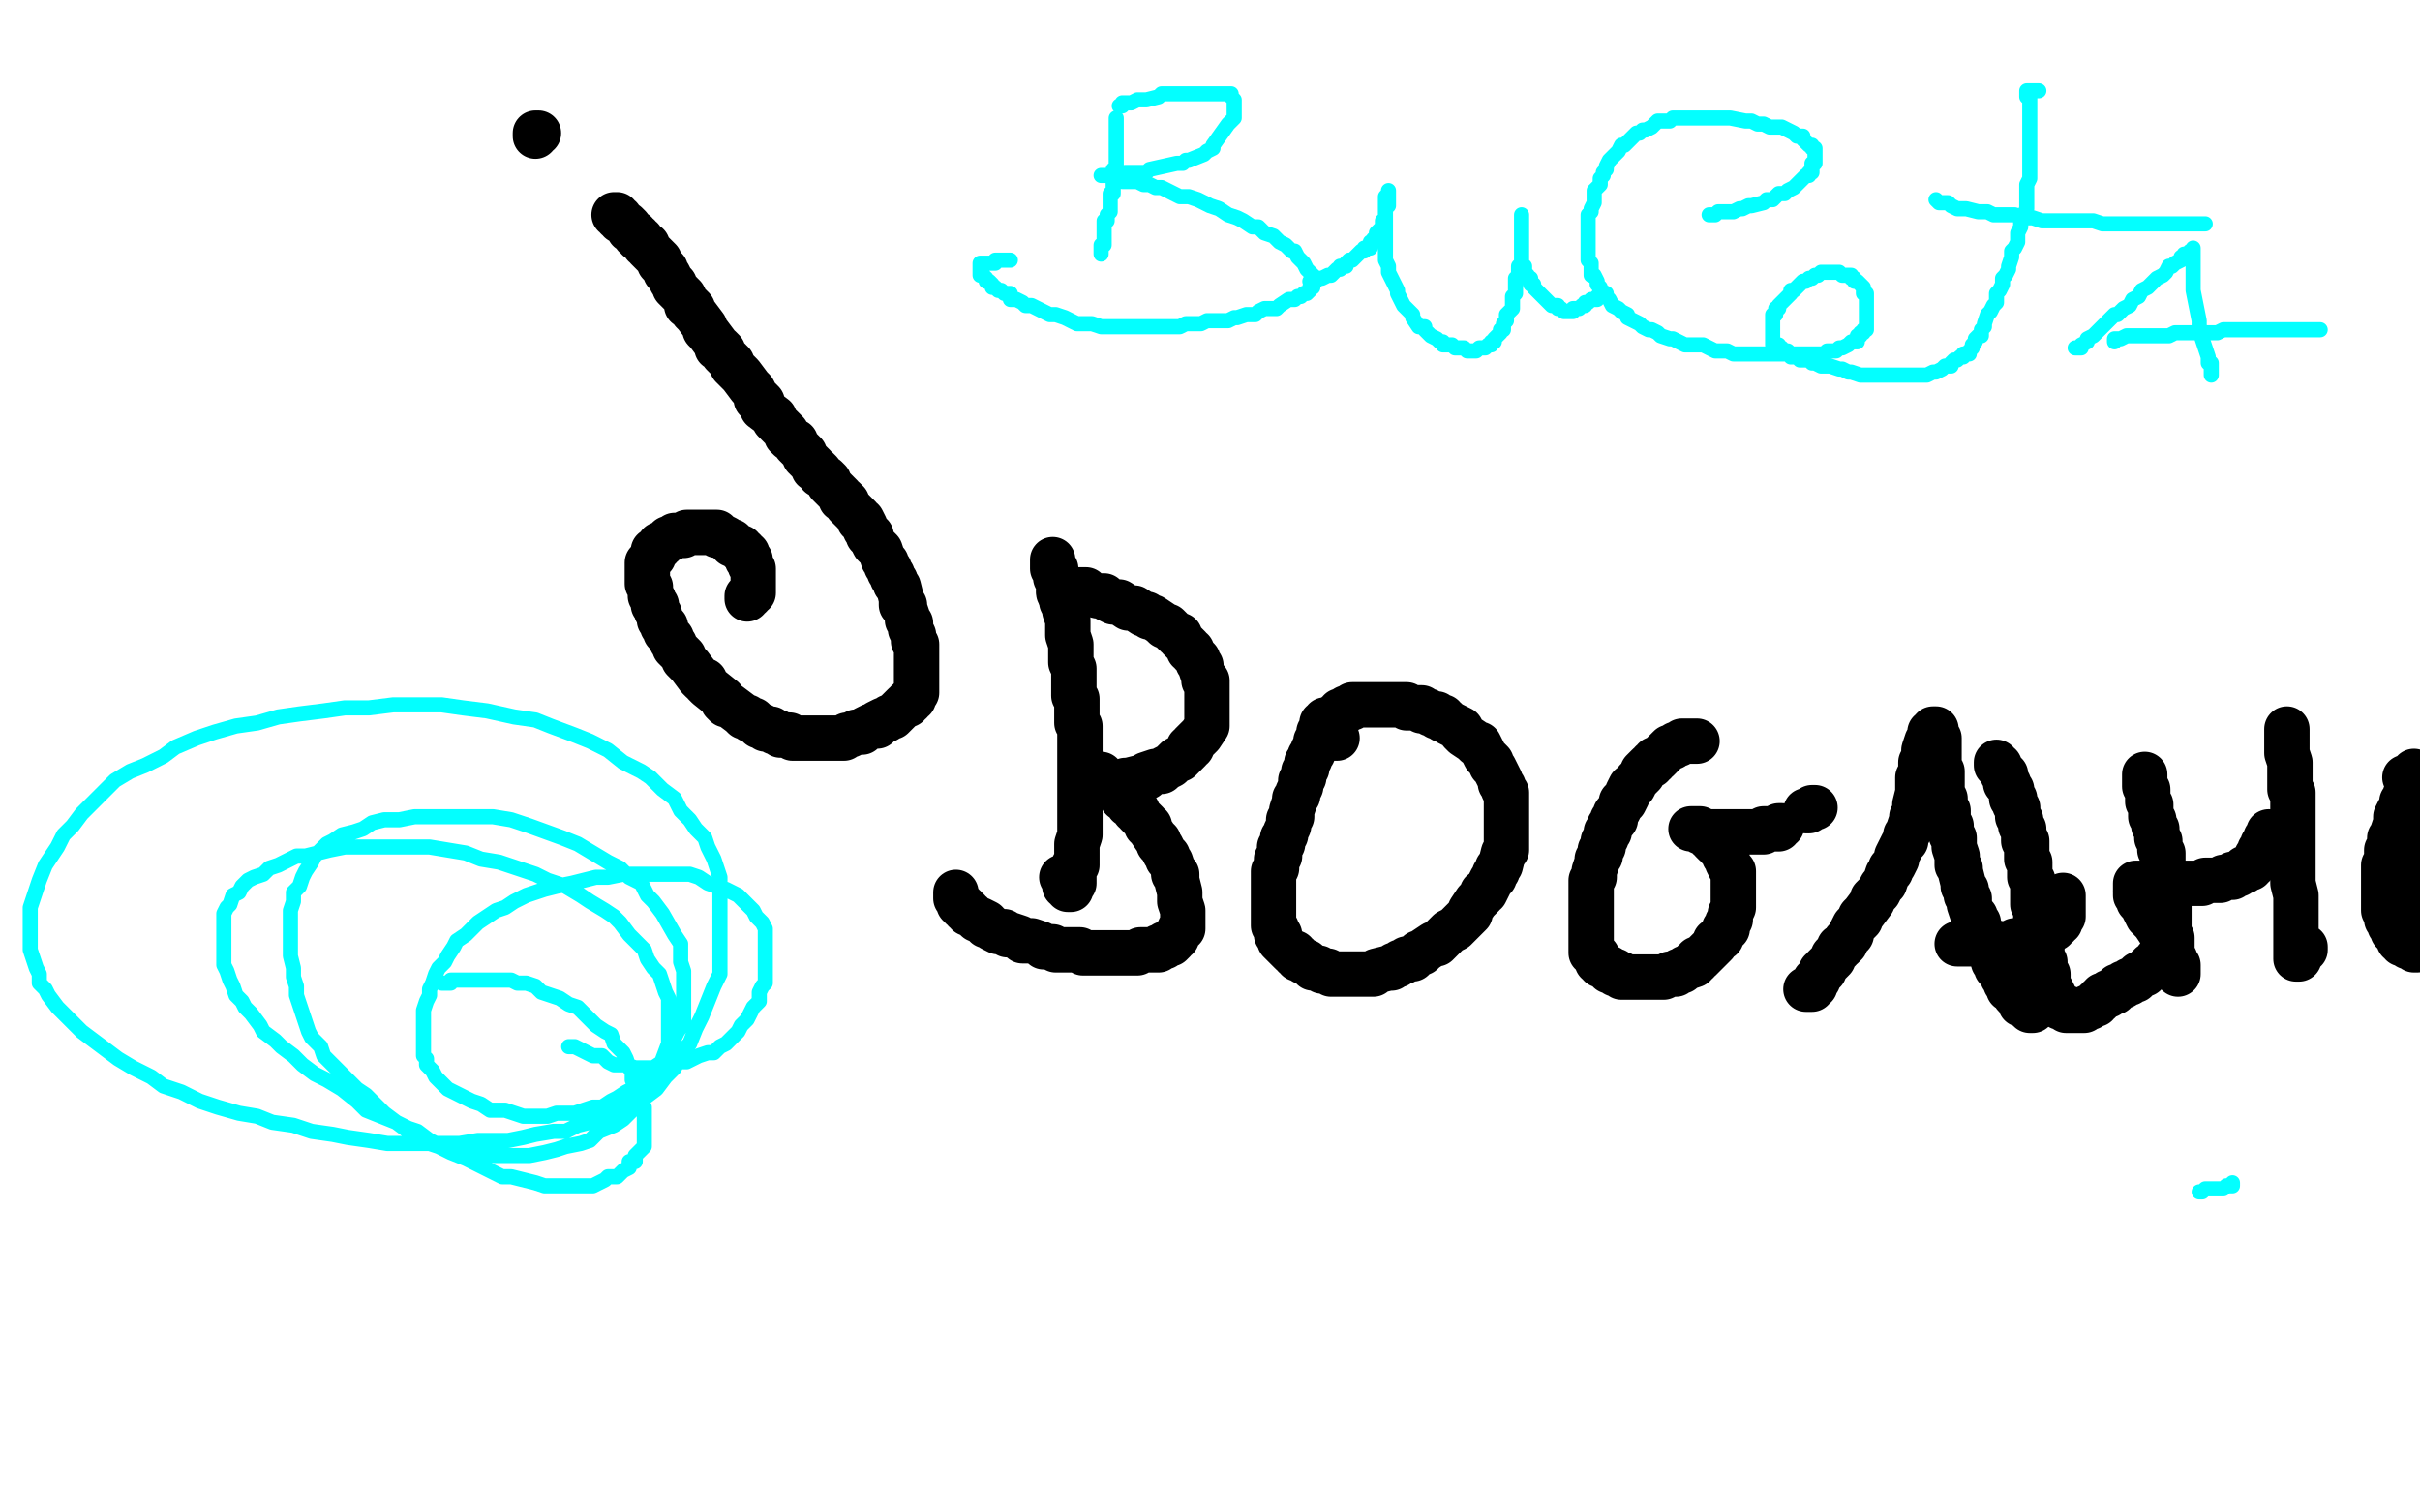 <?xml version="1.0" standalone="no"?>
<!DOCTYPE svg PUBLIC "-//W3C//DTD SVG 1.1//EN"
"http://www.w3.org/Graphics/SVG/1.1/DTD/svg11.dtd">

<svg width="800" height="500" version="1.1" xmlns="http://www.w3.org/2000/svg" xmlns:xlink="http://www.w3.org/1999/xlink" style="stroke-antialiasing: false"><desc>This SVG has been created on https://colorillo.com/</desc><rect x='0' y='0' width='800' height='500' style='fill: rgb(255,255,255); stroke-width:0' /><polyline points="178,44 177,44 177,44 177,45 177,45" style="fill: none; stroke: #000000; stroke-width: 15; stroke-linejoin: round; stroke-linecap: round; stroke-antialiasing: false; stroke-antialias: 0; opacity: 1.0"/>
<polyline points="203,71 204,71 204,71 204,72 204,72 205,72 205,72 205,73 205,73 207,74 207,74 208,75 208,75 208,76 208,76 210,77 210,77 210,78 210,78 211,78 211,78 211,79 211,79 212,79 212,79 213,81 213,81 214,81 214,81 214,82 214,82 216,84 216,84 217,85 217,85 218,86 218,86 218,87 218,87 219,88 219,88 220,89 220,89 220,90 220,90 221,91 221,91 222,93 222,93 223,94 223,94 223,95 223,95 224,96 224,96 225,97 225,97 226,98 226,98 227,100 227,100 227,101 227,101 228,101 228,101 229,102 229,102 229,103 229,103 230,104 230,104 233,108 233,108 233,109 233,109 234,110 234,110 237,114 237,114 237,115 237,115 238,115 238,115 239,116 239,116 239,117 239,117 240,118 240,118 241,119 241,119 242,120 242,120 242,121 242,121 243,122 243,122 244,123 244,123 245,124 245,124 248,128 248,128 249,129 249,129 250,131 250,131 250,132 250,132 251,132 251,132 252,133 252,133 252,135 252,135 256,138 256,138 256,139 256,139 257,140 257,140 258,141 258,141 259,142 259,142 260,143 260,143 260,144 260,144 261,145 261,145 263,146 263,147 264,148 265,149 266,150 266,151 267,152 268,153 269,154 269,155 270,155 271,156 271,157 273,158 274,159 274,160 275,161 277,163 278,164 278,165 279,165 280,166 280,167 281,168 282,169 283,170 284,171 284,172 285,172 286,174 286,175 287,176 287,177 288,177 288,178 289,180 290,181 291,182 292,185 293,186 293,187 294,188 294,189 295,190 295,191 296,192 296,193 297,194 298,198 298,199 298,200 299,200 299,201 300,204 300,205 301,206 301,207 301,208 302,210 302,211 302,212 303,213 303,216 303,217 303,218 303,219 303,221 303,222 303,223 303,224 303,225 303,226 303,227 303,228 303,229 302,230 302,231 301,231 301,232 300,232 300,233 299,233 298,234 297,235 296,236 295,237 294,237 293,238 292,238 290,239 290,240 289,240 288,240 286,241 285,242 284,242 283,242 281,243 280,243 279,244 278,244 277,244 274,244 273,244 272,244 271,244 270,244 269,244 268,244 267,244 266,244 265,244 263,244 262,244 261,243 258,243 257,242 256,242 255,241 254,241 253,241 252,240 251,240 250,239 249,238 248,238 247,237 246,237 245,236 241,233 240,233 239,232 239,231 234,227 233,226 233,225 232,225 231,224 228,220 227,219 226,218 226,217 224,215 223,214 223,213 222,212 222,211 221,210 220,209 220,208 220,207 219,207 219,206 218,205 218,204 218,203 217,202 217,201 217,200 216,200 216,199 216,198 215,197 215,196 215,195 215,194 214,193 214,192 214,191 214,190 214,189 214,188 214,187 214,186 215,185 216,184 216,183 216,182 217,182 218,181 218,180 219,180 220,179 221,178 222,178 223,177 224,177 225,177 226,177 227,176 228,176 229,176 230,176 231,176 232,176 233,176 234,176 235,176 236,176 237,176 237,177 238,177 240,178 241,179 242,179 242,180 243,180 244,181 245,181 245,182 246,182 246,183 247,183 247,184 247,185 248,185 248,186 248,187 249,188 249,189 249,190 249,191 249,192 249,193 249,194 249,195 249,196 248,196 248,197 247,197 247,198" style="fill: none; stroke: #000000; stroke-width: 15; stroke-linejoin: round; stroke-linecap: round; stroke-antialiasing: false; stroke-antialias: 0; opacity: 1.0"/>
<polyline points="348,185 348,186 348,186 348,187 348,187 348,188 348,188 349,188 349,188 349,189 349,189 349,190 349,190 349,191 349,191 350,192 350,192 350,193 350,193 350,195 350,195 351,196 351,196 351,199 351,199 352,201 352,201 352,202 352,202 353,205 353,205 353,206 353,206 353,207 353,207 353,209 353,209 353,210 353,210 354,213 354,213 354,215 354,215 354,216 354,216 354,218 354,218 354,219 354,219 355,221 355,221 355,222 355,222 355,224 355,224 355,227 355,227 355,228 355,228 355,230 355,230 356,231 356,231 356,236 356,236 356,237 356,237 356,239 356,239 357,240 357,240 357,242 357,242 357,243 357,243 357,244 357,244 357,246 357,246 357,247 357,247 357,250 357,250 357,252 357,252 357,253 357,253 357,255 357,255 357,256 357,256 357,258 357,258 357,259 357,259 357,262 357,262 357,263 357,263 357,264 357,264 357,267 357,267 357,268 357,268 357,270 357,270 357,271 357,271 357,273 357,273 357,274 357,274 357,276 357,276 356,279 356,279 356,280 356,280 356,281 356,281 356,282 356,282 356,283 356,283 356,286 356,286 355,286 355,286 355,287 355,287 355,288 355,288 355,289 355,289 355,290 355,290 355,291 355,291 355,292 355,292 354,292 354,292 354,293 354,293 354,294 353,294 353,293 352,293 352,292 352,291 351,290" style="fill: none; stroke: #000000; stroke-width: 15; stroke-linejoin: round; stroke-linecap: round; stroke-antialiasing: false; stroke-antialias: 0; opacity: 1.0"/>
<polyline points="350,196 351,196 351,196 351,195 351,195 352,195 352,195 353,195 353,195 354,195 354,195 355,195 355,195 356,195 356,195 357,195 357,195 358,195 358,195 359,195 359,195 359,196 359,196 363,197 363,197 364,197 364,197 365,197 365,197 366,198 366,198 368,199 368,199 369,199 369,199 370,199 370,199 373,201 373,201 374,201 374,201 375,201 375,201 378,203 378,203 379,203 379,203 380,204 380,204 381,204 381,204 384,206 384,206 385,207 385,207 386,207 386,207 387,208 387,208 389,210 389,210 390,210 390,210 390,211 390,211 393,214 393,214 393,215 393,215 394,215 394,216 395,217 396,218 396,219 397,220 397,221 398,224 398,225 399,225 399,226 399,231 399,232 399,233 399,234 399,237 399,238 399,239 399,240 397,243 396,244 395,245 394,246 394,247 393,247 393,248 390,251 389,251 388,252 387,253 385,254 384,255 383,255 382,255 379,256 379,257 378,257 377,257 373,258 372,258 372,259 371,259 368,259 367,259 366,259 365,259 364,259 363,259 362,259 361,259 360,258 359,258 359,257 360,257 360,256 361,256 362,256 363,256 364,256 364,257 365,257 365,258 366,258 367,259 368,260 369,261 370,262 371,263 371,264 372,264 373,265 373,266 374,266 375,267 375,268 376,268 376,269 378,271 379,272 379,273 380,273 380,274 382,277 383,278 383,279 384,280 385,282 386,283 386,284 387,285 388,288 388,289 389,289 389,290 389,291 390,295 390,296 390,297 390,298 391,301 391,302 391,303 391,304 391,306 391,307 390,307 390,308 389,309 389,310 388,310 388,311 387,312 386,312 385,312 385,313 384,313 383,313 383,314 382,314 381,314 380,314 379,314 378,314 377,314 376,315 375,315 374,315 373,315 372,315 371,315 370,315 369,315 368,315 366,315 365,315 364,315 363,315 362,315 359,315 358,315 357,314 356,314 353,314 352,314 351,314 350,314 349,314 348,313 347,313 346,313 345,313 344,312 341,311 340,311 339,311 338,311 337,310 334,309 333,309 332,308 331,308 330,308 328,307 327,306 326,306 326,305 324,304 323,304 322,303 321,302 320,302 320,301 319,301 319,300 318,300 318,299 317,299 317,298 316,297 316,296 316,295" style="fill: none; stroke: #000000; stroke-width: 15; stroke-linejoin: round; stroke-linecap: round; stroke-antialiasing: false; stroke-antialias: 0; opacity: 1.0"/>
<polyline points="439,238 438,238 438,238 438,239 438,239 437,239 437,239 437,240 437,240 437,241 437,241 437,242 437,242 436,242 436,242 436,243 436,243 436,244 436,244 435,245 435,245 435,246 435,246 434,248 434,248 434,249 434,249 433,250 433,250 433,251 433,251 432,252 432,252 432,254 432,254 431,255 431,255 431,256 431,256 431,257 431,257 430,258 430,258 430,259 430,259 430,260 430,260 429,262 429,262 429,263 429,263 428,264 428,264 428,265 428,265 427,268 427,268 427,269 427,269 427,270 427,270 426,271 426,271 426,272 426,272 426,273 426,273 425,275 425,275 425,276 425,276 424,277 424,277 424,278 424,278 424,279 424,279 423,280 423,280 423,281 423,281 423,282 423,282 423,283 423,283 422,284 422,284 422,286 422,286 422,287 422,287 421,288 421,288 421,289 421,289 421,290 421,290 421,291 421,291 421,292 421,292 421,293 421,293 421,294 421,294 421,295 421,295 421,297 421,297 421,298 421,298 421,299 421,299 421,300 421,300 421,301 421,301 421,302 421,302 421,303 421,303 421,304 421,304 421,305 421,305 421,306 421,306 422,307 422,308 422,309 423,309 423,310 423,311 425,313 426,314 427,315 428,315 428,316 429,316 429,317 430,317 431,318 432,318 433,319 434,320 435,320 436,320 437,321 438,321 439,321 440,322 443,322 444,322 445,322 446,322 447,322 448,322 449,322 451,322 452,322 453,322 454,322 455,321 459,320 460,320 461,319 462,319 463,318 464,318 465,317 467,317 469,315 470,315 471,314 474,312 475,312 476,311 477,310 478,309 479,308 481,307 482,306 483,305 484,304 485,303 486,302 486,301 488,298 489,297 490,296 490,295 491,295 493,291 494,290 494,289 495,288 495,287 496,286 497,282 498,281 498,279 498,278 498,277 498,276 498,271 498,270 498,269 498,268 498,267 498,262 497,261 497,260 496,259 496,258 494,254 493,253 493,252 492,251 491,250 489,246 488,246 487,245 484,243 483,242 483,241 479,239 478,238 477,238 477,237 476,237 475,237 475,236 474,236 473,236 472,235 471,235 470,235 470,234 469,234 468,234 467,234 466,234 465,234 465,233 464,233 462,233 461,233 460,233 459,233 456,233 455,233 454,233 453,233 452,233 451,233 450,233 448,233 447,233 447,234 446,234 445,234 445,235 444,235 443,235 443,236 442,236 442,237 441,237 441,238 441,239 441,240 440,241 440,242 440,243 441,243 441,244 442,244" style="fill: none; stroke: #000000; stroke-width: 15; stroke-linejoin: round; stroke-linecap: round; stroke-antialiasing: false; stroke-antialias: 0; opacity: 1.0"/>
<polyline points="561,245 560,245 560,245 559,245 559,245 558,245 558,245 557,245 557,245 556,245 556,245 555,246 555,246 554,246 554,246 553,247 553,247 552,247 552,247 550,249 550,249 549,250 549,250 548,251 548,251 547,251 547,251 547,252 547,252 546,252 546,252 546,253 546,253 545,253 545,253 543,255 543,255 543,256 543,256 542,257 542,257 541,258 541,258 540,260 540,260 539,260 539,260 538,262 538,262 538,263 538,263 537,265 537,265 536,265 536,265 536,266 536,266 535,268 535,268 534,269 534,269 534,270 534,270 534,271 534,271 533,271 533,271 533,272 533,272 532,273 532,273 532,274 532,274 532,275 532,275 531,275 531,275 531,276 531,276 531,277 531,277 530,278 530,278 530,280 530,280 529,281 529,281 529,282 529,282 529,283 529,283 528,284 528,284 528,285 528,285 527,288 527,288 527,289 527,289 527,290 527,290 526,291 526,291 526,292 526,292 526,293 526,293 526,295 526,295 526,296 526,296 526,297 526,297 526,298 526,298 526,299 526,301 526,302 526,303 526,304 526,305 526,306 526,308 526,309 526,310 526,311 526,312 526,314 526,315 527,315 527,316 528,316 528,317 528,318 529,318 529,319 530,319 531,320 532,320 532,321 533,321 534,321 534,322 536,322 536,323 537,323 538,323 539,323 540,323 541,323 542,323 543,323 544,323 545,323 546,323 547,323 548,323 549,323 550,323 552,322 553,322 554,322 555,321 556,321 557,320 560,319 560,318 561,318 561,317 562,317 563,316 564,315 565,314 566,313 567,312 567,311 569,310 569,309 570,308 570,307 571,307 571,305 572,304 572,303 572,302 573,300 573,299 573,298 573,297 573,296 573,295 573,294 573,293 573,291 573,290 573,289 573,288 572,287 571,285 571,284 570,283 570,282 569,281 568,280 568,279 567,279 566,278 566,277 565,277 565,276 563,275 562,275 561,274 560,274 559,274 560,274 561,274 562,274 563,275 564,275 565,275 566,275 567,275 568,275 569,275 570,275 571,275 572,275 573,275 574,275 575,275 576,275 577,275 578,275 579,275 580,275 581,275 582,275 583,275 583,274 584,274 585,274 586,274 587,274 588,274 588,273 589,273" style="fill: none; stroke: #000000; stroke-width: 15; stroke-linejoin: round; stroke-linecap: round; stroke-antialiasing: false; stroke-antialias: 0; opacity: 1.0"/>
<polyline points="597,327 598,327 598,327 599,327 599,327 599,326 599,326 600,326 600,326 600,325 600,325 600,324 600,324 601,324 601,324 601,323 601,323 602,322 602,322 602,321 602,321 603,321 603,321 603,320 603,320 604,319 604,319 605,318 605,318 606,317 606,317 606,316 606,316 608,314 608,314 608,313 608,313 609,313 609,313 610,312 610,312 610,311 610,311 611,310 611,310 612,309 612,309 612,308 612,308 613,306 613,306 614,305 614,305 615,304 615,304 615,303 615,303 616,302 616,302 619,298 619,298 619,297 619,297 620,296 620,296 621,295 621,295 622,293 622,293 623,292 623,292 624,289 624,289 625,288 625,288 625,287 625,287 626,286 626,286 627,284 627,284 627,283 627,283 629,279 629,279 630,278 630,278 630,276 630,276 631,275 631,275 631,274 631,274 632,271 632,271 632,270 632,270 633,269 633,269 633,267 633,267 633,266 633,266 634,262 634,262 634,261 634,261 634,260 634,260 634,258 634,258 634,257 634,257 635,256 635,256 635,252 635,252 636,251 636,251 636,250 636,250 636,249 636,249 636,248 636,248 637,245 637,245 638,244 638,244 638,243 638,243 638,242 638,242 639,242 639,242 639,241 639,241 640,241 640,242 640,243 640,244 641,244 641,245 641,246 641,247 641,248 641,249 641,250 641,251 641,252 641,253 641,254 642,255 642,256 642,257 642,258 642,259 642,260 642,262 643,264 643,265 643,266 643,267 644,268 644,269 644,270 644,271 644,272 645,273 645,274 645,275 645,276 646,277 646,278 646,279 646,280 647,283 647,284 647,285 647,286 648,287 648,288 649,292 649,293 650,294 650,295 650,296 651,297 651,298 651,299 652,302 653,303 653,304 654,305 654,306 654,307 655,308 655,309 656,310 656,311 656,312 657,313 658,314 659,318 660,318 660,319 660,320 661,321 662,322 662,323 663,324 663,325 664,326 664,327 665,327 666,329 667,330 668,331 668,332 669,332 670,332 670,333 671,333 671,334 672,334 672,333 672,332 671,332 671,331 670,331 670,330" style="fill: none; stroke: #000000; stroke-width: 15; stroke-linejoin: round; stroke-linecap: round; stroke-antialiasing: false; stroke-antialias: 0; opacity: 1.0"/>
<polyline points="647,312 648,312 649,312 650,312 651,312 652,312 653,312 654,312 655,312 656,312 657,312 658,312 659,312 660,312 661,312 663,312 664,312 665,312 666,311 668,311 669,311 670,311 671,310 672,310 673,310 674,309 675,309 676,308 677,308 678,307 679,307 679,306 680,306 680,305 681,305 681,304 681,303 682,303 682,302 682,301 682,300 682,299 682,298 682,297 682,296" style="fill: none; stroke: #000000; stroke-width: 15; stroke-linejoin: round; stroke-linecap: round; stroke-antialiasing: false; stroke-antialias: 0; opacity: 1.0"/>
<polyline points="660,252 660,253 660,253 661,253 661,253 661,254 661,254 662,255 662,255 662,256 662,256 663,256 663,256 663,257 663,257 663,258 663,258 663,259 663,259 664,259 664,259 664,260 664,260 665,261 665,261 665,262 665,262 665,263 665,263 665,264 665,264 666,264 666,264 666,265 666,265 666,266 666,266 667,267 667,267 667,268 667,268 667,269 667,269 667,270 667,270 668,271 668,271 668,272 668,272 668,273 668,273 669,274 669,274 669,275 669,275 669,276 669,276 669,277 669,277 669,278 669,278 670,278 670,278 670,279 670,279 670,280 670,280 670,281 670,281 670,282 670,282 670,283 670,283 670,284 670,284 671,285 671,285 671,286 671,286 671,288 671,288 671,289 671,289 671,290 671,290 672,291 672,291 672,292 672,292 672,295 672,295 672,296 672,296 672,297 672,297 672,298 672,298 672,299 672,299 673,300 673,300 673,301 673,301 673,302 673,302 673,303 673,303 673,304 673,304 673,305 673,305 673,306 673,306 674,308 674,308 674,309 674,309 674,310 674,310 674,311 674,311 674,312 674,312 675,313 675,313 675,314 675,314 675,315 675,315 675,316 675,316 675,317 675,317 676,318 676,318 676,319 676,319 676,320 676,321 676,322 677,322 677,324 677,325 677,326 678,327 679,329 679,330 679,331 680,331 681,332 681,333 682,333 683,333 683,334 684,334 685,334 686,334 687,334 688,334 689,334 690,333 691,333 692,332 693,332 693,331 694,331 694,330 695,330 695,329 696,329 697,329 697,328 698,328 699,328 699,327 700,327 700,326 701,326 702,326 702,325 703,325 704,325 704,324 705,324 706,324 706,323 707,323 707,322 708,322 709,322 710,321 710,320 711,320 711,319 712,319 713,318 713,317 714,317 714,316 715,315 715,314 715,313 715,312 715,311 715,310 715,309 715,308 715,307 715,306" style="fill: none; stroke: #000000; stroke-width: 15; stroke-linejoin: round; stroke-linecap: round; stroke-antialiasing: false; stroke-antialias: 0; opacity: 1.0"/>
<polyline points="709,256 709,257 709,257 709,258 709,258 709,259 709,259 709,260 709,260 710,261 710,261 710,262 710,262 710,263 710,263 710,264 710,264 710,265 710,265 711,266 711,266 711,267 711,267 711,268 711,268 711,269 711,269 711,270 711,270 712,271 712,271 712,272 712,272 712,273 712,273 713,274 713,274 713,275 713,275 713,276 713,276 713,277 713,277 714,278 714,278 714,279 714,279 714,280 714,280 714,281 714,281 715,282 715,282 715,283 715,283 715,284 715,284 715,285 715,285 715,286 715,286 715,287 715,287 715,288 715,288 716,289 716,289 716,291 716,291 716,292 716,292 716,293 716,293 717,294 717,294 717,295 717,295 717,296 717,296 717,297 717,297 717,298 717,298 717,299 717,299 717,300 717,300 717,301 717,301 717,302 717,302 717,303 717,303 717,304 717,304 717,305 717,305 717,306 717,306 717,307 717,307 717,309 717,309 718,310 718,310 718,311 718,311 718,312 718,312 718,315 718,315 718,316 718,316 719,317 719,317 719,318 719,318 719,319 719,319 719,320 719,320 719,321 719,321 720,321 720,321 720,322 720,322 720,321 720,320 720,319 719,319 719,318 717,313 716,312 716,311 715,310 715,309 714,308 712,305 711,304 711,303 710,303 708,299 707,298 707,297 707,296 706,296 706,295" style="fill: none; stroke: #000000; stroke-width: 15; stroke-linejoin: round; stroke-linecap: round; stroke-antialiasing: false; stroke-antialias: 0; opacity: 1.0"/>
<polyline points="706,294 706,293 706,293 706,292 706,292 707,292 708,292 709,292 710,292 711,292 712,292 713,292 714,292 715,292 716,292 718,292 719,292 720,292 721,292 722,292 723,292 724,292 725,292 727,292 728,292 729,291 730,291 731,291 732,291 733,291 734,291 735,290 736,290 737,290 738,290 738,289 739,289 740,289 741,288 742,288 742,287 743,287 744,287 744,286 745,286 745,285 746,285 746,284 746,283 747,283 747,282 747,281 748,281 748,280 748,279 749,279 749,278 749,277 750,277 750,276 750,275" style="fill: none; stroke: #000000; stroke-width: 15; stroke-linejoin: round; stroke-linecap: round; stroke-antialiasing: false; stroke-antialias: 0; opacity: 1.0"/>
<polyline points="756,241 756,242 756,242 756,243 756,243 756,244 756,244 756,245 756,245 756,246 756,246 756,247 756,247 756,248 756,248 756,249 756,249 757,252 757,252 757,253 757,253 757,254 757,254 757,255 757,255 757,256 757,256 757,257 757,257 757,258 757,258 757,259 757,259 757,260 757,260 757,261 757,261 758,262 758,262 758,263 758,263 758,266 758,266 758,267 758,267 758,268 758,268 758,269 758,269 758,270 758,270 758,271 758,271 758,272 758,272 758,273 758,273 758,274 758,274 758,275 758,275 758,276 758,276 758,277 758,277 758,281 758,281 758,282 758,282 758,283 758,283 758,284 758,284 758,285 758,285 758,289 758,289 758,290 758,290 758,291 758,291 758,292 758,292 759,296 759,296 759,297 759,297 759,298 759,298 759,299 759,299 759,302 759,302 759,303 759,303 759,304 759,304 759,305 759,305 759,306 759,306 759,307 759,307 759,308 759,308 759,309 759,309 759,310 759,310 759,311 759,311 759,312 759,312 759,313 759,314 759,315 759,316 759,317 760,317 760,316 761,315 761,314 762,314 762,313" style="fill: none; stroke: #000000; stroke-width: 15; stroke-linejoin: round; stroke-linecap: round; stroke-antialiasing: false; stroke-antialias: 0; opacity: 1.0"/>
<polyline points="798,255 798,256 798,256 798,257 798,257 797,257 797,257 797,258 797,258 797,259 797,259 796,259 796,259 796,260 796,260 796,261 796,261 796,262 796,262 795,263 795,263 795,264 795,264 794,265 794,265 794,266 794,266 794,267 794,267 793,268 793,268 792,270 792,270 792,271 792,271 792,272 792,272 791,275 791,275 791,276 791,276 790,277 790,277 790,280 790,280 789,281 789,281 789,282 789,282 789,283 789,283 789,284 789,284 789,285 789,285 788,286 788,286 788,287 788,287 788,288 788,288 788,289 788,289 788,290 788,290 788,291 788,291 788,292 788,292 788,293 788,293 788,294 788,294 788,295 788,295 788,296 788,296 788,297 788,298 788,299 788,300 788,301 789,302 789,303 789,304 790,305 790,306 791,306 791,307 791,308 792,309 793,309 793,310 793,311 794,311 794,312 795,312 796,313 797,313 798,313 798,314 799,314 799,256 798,256 797,256 797,257 796,257 795,257" style="fill: none; stroke: #000000; stroke-width: 15; stroke-linejoin: round; stroke-linecap: round; stroke-antialiasing: false; stroke-antialias: 0; opacity: 1.0"/>
<polyline points="738,391 738,392 738,392 737,392 737,392 736,392 736,392 735,393 735,393 734,393 734,393 733,393 733,393 732,393 732,393 731,393 731,393 730,393 730,393 729,393 729,393 728,394 728,394 727,394 727,394" style="fill: none; stroke: #03ffff; stroke-width: 5; stroke-linejoin: round; stroke-linecap: round; stroke-antialiasing: false; stroke-antialias: 0; opacity: 1.0"/>
<polyline points="600,267 599,267 599,267 598,268 598,268 597,268 597,268" style="fill: none; stroke: #000000; stroke-width: 15; stroke-linejoin: round; stroke-linecap: round; stroke-antialiasing: false; stroke-antialias: 0; opacity: 1.0"/>
<polyline points="148,325 147,325 147,325 146,325 146,325 147,325 147,325 148,325 148,325 149,325 149,325 149,324 149,324 151,324 151,324 152,324 152,324 153,324 153,324 154,324 154,324 156,324 156,324 158,324 158,324 160,324 160,324 161,324 161,324 163,324 163,324 166,324 166,324 168,324 168,324 169,324 169,324 171,325 171,325 174,325 174,325 177,326 177,326 179,328 179,328 182,329 182,329 185,330 188,332 191,333 195,337 197,339 200,341 202,342 203,345 206,348 207,350 208,353 209,354 209,357 210,359 212,361 212,364 213,366 213,368 213,370 213,372 213,374 213,377 213,379 212,380 210,382 210,384 208,384 208,386 206,387 205,388 204,389 201,389 200,390 198,391 196,392 194,392 192,392 190,392 188,392 186,392 183,392 180,392 177,391 173,390 169,389 166,389 162,387 158,385 154,383 149,381 145,379 139,377 135,374 131,371 126,369 121,367 118,364 113,360 108,357 104,355 100,352 97,349 93,346 91,344 87,341 86,339 83,335 81,333 80,331 78,329 77,326 76,324 75,321 74,319 74,317 74,314 74,312 74,309 74,306 74,304 74,302 75,300 76,299 77,296 79,295 80,293 82,291 84,290 87,289 89,287 92,286 94,285 98,283 101,283 105,282 109,281 114,280 118,280 122,280 127,280 133,280 137,280 142,280 148,281 154,282 159,284 165,285 171,287 177,289 181,291 187,293 192,296 195,298 200,301 203,303 205,305 208,309 210,311 213,314 214,317 216,320 218,322 219,325 220,328 221,330 221,333 221,335 221,338 221,340 221,342 221,345 218,353 217,355 215,357 213,360 212,362 206,366 203,368 198,369 195,371 191,372 187,374 183,374 177,375 173,376 168,377 162,377 158,377 152,378 146,378 140,378 134,378 128,378 122,377 115,376 110,375 103,374 97,372 90,371 85,369 79,368 72,366 66,364 60,361 54,359 50,356 44,353 39,350 35,347 31,344 27,341 24,338 21,335 19,333 16,329 15,327 13,325 13,322 12,320 11,317 10,314 10,312 10,309 10,306 10,303 10,300 11,297 12,294 13,291 15,286 17,283 19,280 21,276 24,273 27,269 30,266 34,262 38,258 43,255 48,253 54,250 58,247 65,244 71,242 78,240 85,239 92,237 99,236 107,235 114,234 122,234 130,233 138,233 146,233 153,234 161,235 170,237 177,238 182,240 190,243 195,245 201,248 206,252 212,255 215,257 219,261 223,264 225,268 228,271 230,274 233,277 234,280 236,284 237,287 238,290 238,294 238,297 238,301 238,305 238,308 238,313 238,318 238,322 236,326 234,331 232,336 230,340 228,345 225,348 223,353 220,356 217,360 213,363 210,366 206,370 203,372 198,374 195,377 192,378 187,379 184,380 180,381 175,382 172,382 169,382 164,382 161,382 157,381 153,380 150,379 146,379 142,377 138,374 135,373 131,371 127,368 124,365 121,362 118,360 115,357 112,354 109,351 107,349 106,346 103,343 102,341 101,338 100,335 99,332 98,329 98,326 97,323 97,320 96,316 96,314 96,311 96,307 96,304 96,301 97,298 97,295 99,293 100,290 101,288 103,285 104,283 106,281 108,279 110,278 113,276 117,275 120,274 123,272 127,271 132,271 137,270 141,270 152,270 158,270 163,270 169,271 175,273 186,277 191,279 196,282 201,285 205,287 208,290 212,292 214,296 216,298 219,302 223,309 225,312 225,316 225,318 226,321 226,324 226,327 226,330 226,333 226,335 226,338 224,341 223,343 222,347 220,349 219,351 216,353 214,356 212,357 209,360 207,361 204,363 202,364 199,366 196,366 193,367 190,368 187,368 184,368 181,369 178,369 175,369 173,369 170,368 167,367 165,367 162,367 159,365 156,364 154,363 152,362 150,361 148,360 147,359 145,357 144,356 143,354 142,353 141,352 141,350 140,349 140,348 140,346 140,344 140,342 140,340 140,339 140,336 140,334 141,331 142,329 142,327 143,325 144,322 145,320 147,318 148,316 150,313 151,311 154,309 156,307 158,305 161,303 164,301 167,300 170,298 174,296 177,295 180,294 184,293 189,292 193,291 197,290 201,290 206,289 211,289 215,289 220,289 224,289 228,289 231,290 234,292 237,293 240,294 242,295 244,296 246,298 247,299 248,300 249,301 250,303 251,304 252,305 253,307 253,309 253,310 253,311 253,314 253,315 253,317 253,318 253,320 253,323 253,325 252,326 251,328 251,331 249,333 248,335 247,337 245,339 244,341 242,343 240,345 238,346 236,348 234,348 231,349 229,350 227,351 225,351 223,352 220,353 218,353 216,353 214,353 212,353 210,353 207,352 205,352 203,352 201,351 199,349 196,349 194,348 192,347 190,346 188,346" style="fill: none; stroke: #03ffff; stroke-width: 5; stroke-linejoin: round; stroke-linecap: round; stroke-antialiasing: false; stroke-antialias: 0; opacity: 1.0"/>
<polyline points="369,39 369,40 369,40 369,41 369,41 369,42 369,42 369,43 369,43 369,44 369,44 369,45 369,45 369,46 369,46 369,47 369,47 369,48 369,48 369,49 369,49 369,51 369,51 369,52 369,52 369,54 369,54 369,55 369,55 369,56 369,56 368,56 368,56 368,58 368,58 368,59 368,59 368,60 368,60 368,61 368,61 368,62 368,62 368,64 368,64 367,64 367,64 367,65 367,65 367,66 367,66 367,67 367,67 367,68 367,68 367,69 367,69 367,70 367,70 366,71 366,71 366,72 366,72 366,73 365,73 365,74 365,75 365,76 365,77 365,78 365,79 365,80 365,81 364,81 364,82 364,83 364,84" style="fill: none; stroke: #03ffff; stroke-width: 5; stroke-linejoin: round; stroke-linecap: round; stroke-antialiasing: false; stroke-antialias: 0; opacity: 1.0"/>
<polyline points="370,35 371,35 371,35 371,34 371,34 372,34 372,34 373,34 373,34 374,34 374,34 376,33 376,33 377,33 377,33 378,33 378,33 379,33 379,33 383,32 383,32 384,31 384,31 386,31 386,31 387,31 387,31 394,31 394,31 395,31 395,31 396,31 396,31 397,31 397,31 402,31 402,31 403,31 403,31 404,31 404,31 405,31 405,31 406,31 406,31 407,31 407,31 407,32 408,33 408,34 408,38 408,39 407,40 406,41 401,48 401,49 399,50 398,51 393,53 392,53 391,54 389,54 380,56 379,57 378,57 376,57 373,57 372,57 371,58 370,58 365,58 364,58 365,58 366,58 367,58 368,59 369,59 370,59 371,60 372,60 375,60 376,60 378,61 380,61 382,62 384,62 386,63 388,64 390,65 393,65 396,66 398,67 400,68 403,69 406,71 409,72 411,73 414,75 416,75 418,77 421,78 423,80 425,81 427,83 428,83 429,85 430,86 431,87 432,89 433,90 434,91 434,92 434,93 434,94 434,95 433,95 433,96 432,97 431,97 430,98 429,98 428,99 427,99 426,99 423,101 422,102 421,102 420,102 418,102 416,103 415,104 413,104 412,104 409,105 408,105 406,106 405,106 402,106 401,106 399,106 397,107 395,107 392,107 390,108 388,108 386,108 383,108 381,108 379,108 377,108 374,108 371,108 369,108 366,108 364,108 361,107 359,107 356,107 354,106 352,105 349,104 347,104 345,103 343,102 341,101 339,101 338,100 336,99 334,99 334,97 332,97 331,96 330,96 329,95 328,95 328,94 327,93 326,93 326,92 325,91 324,91 324,90 324,89 324,88 324,87 325,87 326,87 327,87 328,87 329,87 329,86 330,86 331,86 332,86 333,86 334,86" style="fill: none; stroke: #03ffff; stroke-width: 5; stroke-linejoin: round; stroke-linecap: round; stroke-antialiasing: false; stroke-antialias: 0; opacity: 1.0"/>
<polyline points="433,93 434,93 434,93 435,93 435,93 435,92 435,92 436,92 436,92 437,92 437,92 439,91 439,91 440,91 440,91 441,90 441,90 442,89 442,89 443,89 443,89 443,88 443,88 445,88 445,88 445,87 445,87 446,86 446,86 447,86 447,86 448,85 448,85 449,84 449,84 450,83 450,83 451,83 451,83 451,82 451,82 453,82 453,82 453,80 453,80 454,80 454,80 454,79 454,79 455,79 455,79 455,78 455,78 455,77 455,77 456,76 456,76 457,75 457,75 457,74 457,74 457,73 457,73 458,73 458,73 458,71 458,71 458,70 458,70 458,69 458,69 458,68 458,68 459,68 459,68 459,67 459,67 459,66 459,66 459,65 459,65 459,64 459,63 459,64 458,65 458,67 458,68 458,70 458,71 458,74 458,75 458,76 458,78 458,79 458,82 458,83 458,85 458,86 459,88 459,90 460,92 461,94 462,96 462,97 463,99 464,101 465,102 467,104 467,105 469,108 471,108 471,109 472,110 473,111 475,112 476,113 477,113 477,114 479,114 480,114 481,115 482,115 483,115 484,115 485,116 486,116 487,116 488,116 489,115 490,115 491,115 492,114 493,114 493,113 494,113 494,112 495,111 496,110 496,109 497,109 497,107 498,106 498,105 498,104 499,103 500,102 500,101 500,100 500,99 500,98 501,97 501,96 501,95 501,94 501,92 502,92 502,91 502,90 502,89 502,88 503,87 503,86 503,85 503,83 503,82 503,80 503,79 503,78 503,77 503,76 503,75 503,74 503,73 503,72 503,71 503,73 503,74 503,75 503,76 503,77 503,78 503,79 503,80 503,81 503,82 503,83 503,84 503,86 503,87 503,88 504,88 504,89 504,90 505,91 505,92 506,92 506,93 506,94 507,94 507,95 508,96 509,97 510,98 511,99 512,100 513,101 514,101 515,101 515,102 516,102 517,103 518,103 519,103 520,103 520,102 521,102 522,102 523,101 524,101 524,100 525,100 526,99 527,99 528,99 528,98 529,97" style="fill: none; stroke: #03ffff; stroke-width: 5; stroke-linejoin: round; stroke-linecap: round; stroke-antialiasing: false; stroke-antialias: 0; opacity: 1.0"/>
<polyline points="565,71 566,71 566,71 567,71 567,71 568,70 568,70 569,70 569,70 570,70 570,70 571,70 571,70 573,70 573,70 575,69 575,69 576,69 576,69 578,68 578,68 579,68 579,68 583,67 583,67 584,66 584,66 586,66 586,66 588,64 588,64 590,64 590,64 591,63 591,63 593,62 593,62 594,61 594,61 595,60 595,60 596,59 596,59 597,58 597,58 598,58 598,58 598,57 598,57 599,57 599,57 599,56 599,56 599,55 599,55 599,54 599,54 600,54 600,54 600,53 600,53 600,52 600,52 600,51 600,51 600,50 600,50 600,49 600,49 599,49 599,49 599,48 599,48 598,48 598,48 597,47 597,47 596,46 596,45 594,45 593,44 591,43 589,42 588,42 585,42 583,41 581,41 579,40 577,40 572,39 570,39 568,39 566,39 564,39 562,39 560,39 557,39 555,39 553,39 552,40 550,40 548,40 547,41 546,42 544,43 543,43 542,44 541,44 540,45 539,46 538,47 537,48 536,48 535,50 534,51 533,52 532,53 531,55 531,56 530,57 530,58 529,59 529,61 528,62 527,63 527,65 527,66 527,67 526,69 526,70 525,71 525,73 525,75 525,76 525,77 525,79 525,80 525,81 525,83 525,84 525,85 525,86 526,87 526,88 526,90 526,91 527,91 528,93 528,94 529,95 529,96 531,97 531,98 532,99 533,101 535,102 536,103 538,104 538,105 540,106 542,107 543,108 545,109 546,109 548,110 549,111 552,112 553,112 555,113 557,114 559,114 561,114 563,114 565,115 567,116 571,116 573,117 575,117 577,117 580,117 582,117 584,117 586,117 588,117 590,117 591,117 594,117 596,117 597,117 599,117 601,117 603,117 604,116 605,116 607,116 608,115 609,115 611,114 612,113 613,113 614,113 614,112 614,111 615,111 615,110 616,110 616,109 617,109 617,108 617,107 617,106 617,105 617,104 617,103 617,102 617,101 617,100 617,99 617,98 617,97 616,97 616,96 616,95 615,94 614,93 613,93 613,92 612,92 612,91 611,91 610,91 609,91 608,90 607,90 606,90 604,90 603,90 602,90 601,91 600,91 599,92 598,92 597,93 596,93 595,94 594,95 593,96 592,96 592,97 591,98 590,99 589,100 588,101 588,102 587,102 587,103 587,104 586,104 586,105 586,106 586,107 586,108 586,109 586,110 586,111 586,112 586,113 586,114 587,114 588,114 588,115 589,115 589,116 590,116 591,116 592,117 592,118 593,118 594,118 595,119 596,119 598,119 599,120 600,120 602,121 604,121 605,121 608,122 609,122 611,123 612,123 615,124 617,124 619,124 620,124 622,124 624,124 626,124 628,124 629,124 631,124 633,124 635,124 637,124 639,123 640,123 642,122 643,121 645,121 645,120 646,119 647,119 648,118 649,118 649,117 651,117 651,116 652,115 652,114 653,113 653,112 654,111 655,111 655,109 656,108 656,107 657,104 658,103 659,101 660,100 660,97 661,96 662,94 662,92 663,91 664,89 664,88 665,85 665,83 666,82 667,80 667,77 668,75 668,73 669,71 670,69 670,67 670,65 670,63 670,61 671,59 671,57 671,54 671,53 671,51 671,50 671,48 671,46 671,44 671,43 671,42 671,40 671,39 671,38 671,36 671,35 671,34 671,33 671,32 670,32 670,31 670,30 671,30 672,30 673,30 674,30" style="fill: none; stroke: #03ffff; stroke-width: 5; stroke-linejoin: round; stroke-linecap: round; stroke-antialiasing: false; stroke-antialias: 0; opacity: 1.0"/>
<polyline points="640,66 641,67 641,67 642,67 642,67 643,67 643,67 644,67 644,67 645,68 645,68 647,69 647,69 649,69 649,69 650,69 650,69 654,70 654,70 657,70 657,70 659,71 659,71 661,71 661,71 666,71 666,71 669,72 669,72 672,72 672,72 675,73 675,73 679,73 679,73 682,73 682,73 685,73 685,73 689,73 689,73 692,73 692,73 695,74 695,74 698,74 698,74 701,74 701,74 704,74 704,74 707,74 707,74 709,74 709,74 712,74 712,74 715,74 715,74 717,74 717,74 719,74 719,74 721,74 721,74 722,74 722,74 724,74 724,74 725,74 725,74 726,74 726,74 727,74 727,74 728,74 728,74 729,74 729,74" style="fill: none; stroke: #03ffff; stroke-width: 5; stroke-linejoin: round; stroke-linecap: round; stroke-antialiasing: false; stroke-antialias: 0; opacity: 1.0"/>
<polyline points="687,115 686,115 686,115 688,115 688,115 688,114 688,114 690,113 690,113 690,112 690,112 692,111 692,111 693,110 693,110 694,109 694,109 696,107 696,107 697,106 697,106 699,104 699,104 700,104 700,104 702,102 702,102 704,101 704,101 705,99 705,99 707,98 707,98 708,96 708,96 710,95 710,95 712,93 712,93 713,92 713,92 715,91 715,91 716,90 716,90 717,88 717,88 718,88 718,88 719,87 719,87 721,86 721,85 722,85 722,84 723,84 724,83 725,83 725,82 725,83 725,84 725,85 725,86 725,87 725,90 725,92 725,94 725,96 727,106 727,108 728,110 728,112 730,118 730,119 730,120 731,120 731,123 731,124" style="fill: none; stroke: #03ffff; stroke-width: 5; stroke-linejoin: round; stroke-linecap: round; stroke-antialiasing: false; stroke-antialias: 0; opacity: 1.0"/>
<polyline points="699,113 699,112 699,112 700,112 700,112 701,112 701,112 703,111 703,111 704,111 704,111 705,111 705,111 706,111 706,111 708,111 708,111 709,111 709,111 711,111 711,111 712,111 712,111 715,111 715,111 717,111 717,111 719,110 719,110 720,110 720,110 722,110 722,110 725,110 725,110 728,110 728,110 730,110 730,110 733,110 733,110 735,109 735,109 738,109 738,109 741,109 741,109 743,109 743,109 746,109 746,109 748,109 748,109 751,109 751,109 753,109 753,109 756,109 756,109 760,109 760,109 761,109 761,109 762,109 762,109 764,109 764,109 765,109 765,109 766,109 766,109 767,109" style="fill: none; stroke: #03ffff; stroke-width: 5; stroke-linejoin: round; stroke-linecap: round; stroke-antialiasing: false; stroke-antialias: 0; opacity: 1.0"/>
</svg>
